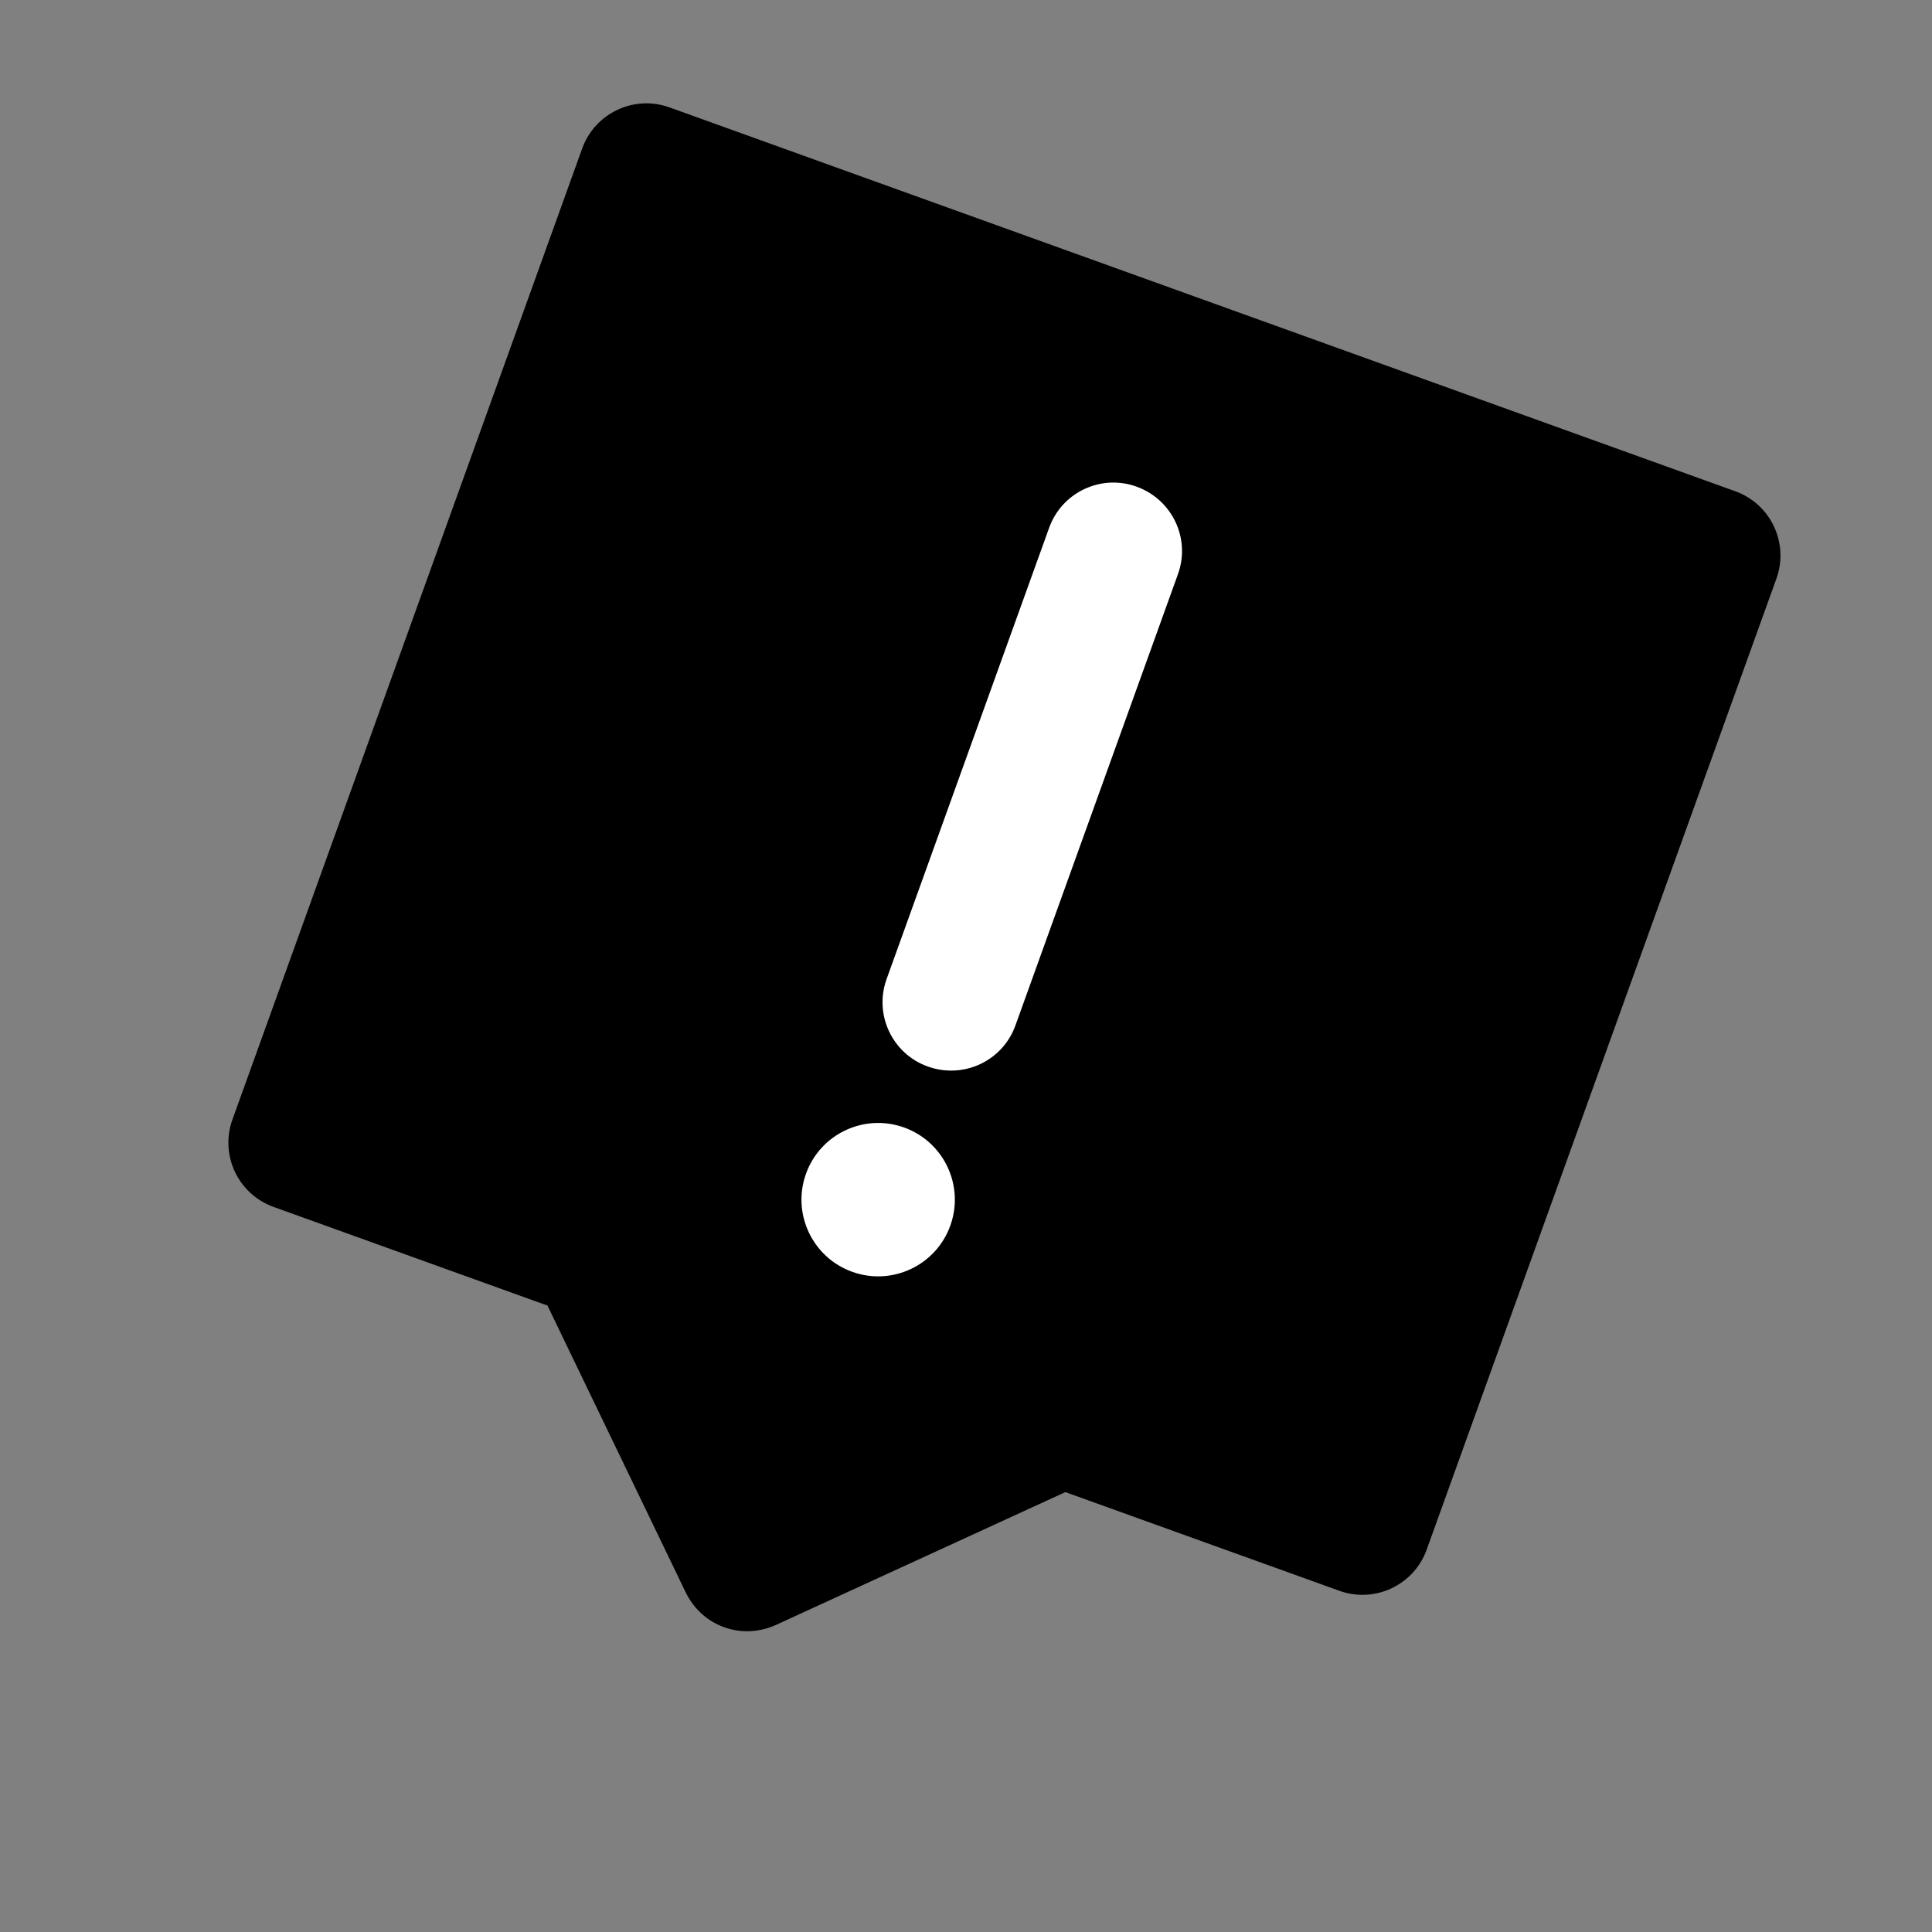 <svg xmlns="http://www.w3.org/2000/svg" width="244" height="244" viewBox="0 0 244 244" fill="none"><rect x="0" y="0" width="244" height="244" fill="#808080" stroke="none"/><g id="help_4575071 1" clip-path="url(#clip0_42_83)"><g id="Group"><rect id="Rectangle 19" x="111.311" y="35" width="76" height="120.994" transform="rotate(19.461 111.311 35)" fill="white"></rect><path id="Vector" d="M219.165 62.047L84.554 13.563C80.082 11.953 75.14 14.277 73.529 18.75L29.354 141.398C27.743 145.87 30.068 150.812 34.54 152.423L69.143 164.886L86.6 201.109C87.658 203.258 89.388 204.766 91.456 205.511C93.525 206.256 95.819 206.198 98.004 205.216L134.548 188.444L169.152 200.907C173.624 202.518 178.566 200.193 180.177 195.721L224.352 73.073C225.963 68.6 223.638 63.658 219.165 62.047ZM107.624 160.621C102.593 158.809 99.982 153.259 101.794 148.227C103.606 143.196 109.157 140.585 114.188 142.397C119.22 144.209 121.83 149.76 120.018 154.791C118.206 159.823 112.656 162.433 107.624 160.621ZM111.968 123.662L132.506 66.642C134.116 62.17 139.058 59.845 143.531 61.456C148.059 63.087 150.384 68.029 148.773 72.501L128.236 129.521C126.625 133.994 121.683 136.319 117.155 134.688C112.682 133.077 110.358 128.134 111.968 123.662Z" fill="black"></path></g></g><defs><clipPath id="clip0_42_83"><rect width="190.135" height="190.135" fill="white" transform="translate(64.43) rotate(19.808)"></rect></clipPath></defs></svg>